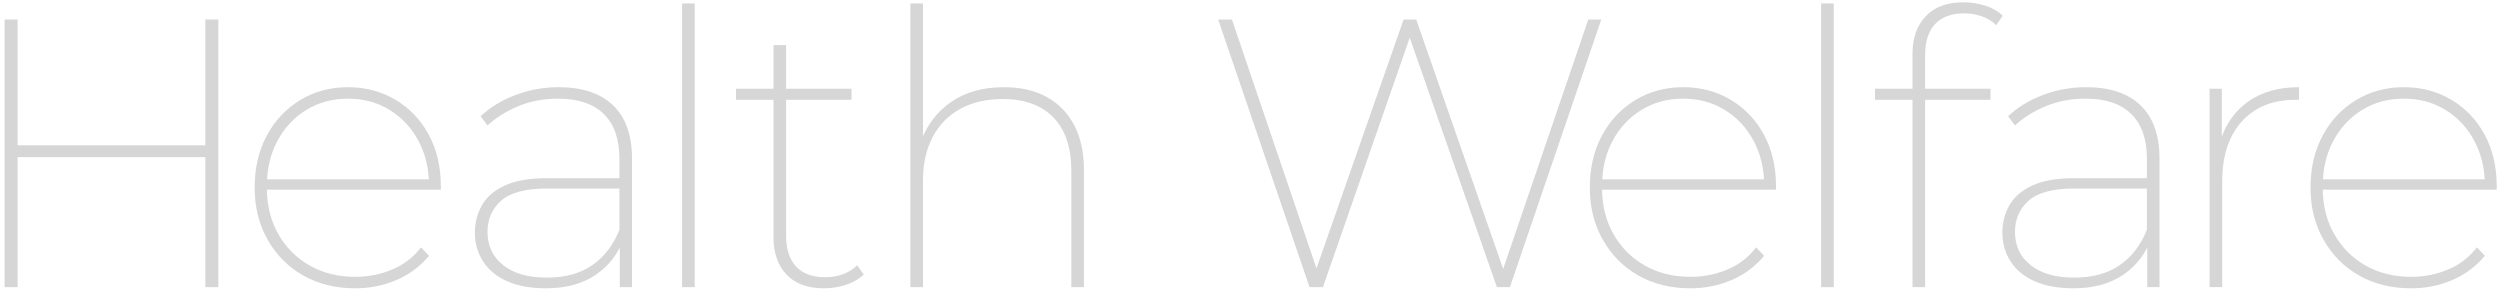 <?xml version="1.0" encoding="utf-8"?>
<!-- Generator: Adobe Illustrator 15.1.0, SVG Export Plug-In  -->
<!DOCTYPE svg PUBLIC "-//W3C//DTD SVG 1.1//EN" "http://www.w3.org/Graphics/SVG/1.1/DTD/svg11.dtd">
<svg version="1.1"
	 xmlns="http://www.w3.org/2000/svg" xmlns:xlink="http://www.w3.org/1999/xlink" xmlns:a="http://ns.adobe.com/AdobeSVGViewerExtensions/3.0/"
	 x="0px" y="0px" width="850px" height="100px" viewBox="-1.563 -0.782 850 100" enable-background="new -1.563 -0.782 850 100"
	 xml:space="preserve">
<defs>
</defs>
<g>
	<g>
		<g>
			<path fill="#D6D6D6" d="M4.42,96.85H0v-91h4.42V96.85z M69.03,52.65H3.64v-4.03H69.03V52.65z M68.25,5.85h4.42v91h-4.42V5.85z"/>
			<path fill="#D6D6D6" d="M119.209,97.24c-6.675,0-12.567-1.45-17.681-4.354c-5.114-2.903-9.145-6.955-12.09-12.155
				c-2.947-5.199-4.42-11.093-4.42-17.68c0-6.673,1.365-12.565,4.096-17.68c2.729-5.113,6.5-9.143,11.31-12.09
				c4.81-2.945,10.248-4.42,16.315-4.42c5.979,0,11.375,1.43,16.185,4.29c4.81,2.86,8.58,6.825,11.31,11.895
				c2.73,5.07,4.096,10.9,4.096,17.486c0,0.174,0,0.369,0,0.584c0,0.218,0,0.412,0,0.586h-60.45V60.19h58.11l-1.69,2.08
				c0-5.633-1.192-10.68-3.575-15.145c-2.385-4.462-5.655-7.973-9.814-10.53c-4.16-2.556-8.885-3.835-14.17-3.835
				c-5.288,0-10.011,1.279-14.171,3.835c-4.159,2.557-7.432,6.067-9.814,10.53c-2.385,4.465-3.575,9.555-3.575,15.275v0.78
				c0,5.895,1.3,11.114,3.9,15.665c2.6,4.55,6.152,8.104,10.66,10.66c4.505,2.557,9.662,3.835,15.47,3.835
				c4.42,0,8.601-0.823,12.545-2.47c3.942-1.646,7.215-4.16,9.814-7.541l2.73,2.86c-3.035,3.64-6.739,6.393-11.115,8.255
				C128.807,96.31,124.148,97.24,119.209,97.24z"/>
			<path fill="#D6D6D6" d="M184.077,97.24c-5.115,0-9.47-0.779-13.065-2.34c-3.597-1.56-6.35-3.79-8.255-6.695
				c-1.907-2.902-2.86-6.217-2.86-9.944c0-3.293,0.78-6.348,2.341-9.165c1.56-2.815,4.138-5.07,7.734-6.76
				c3.596-1.69,8.428-2.535,14.495-2.535h26.13v3.51h-26.13c-7.367,0-12.59,1.387-15.665,4.16
				c-3.077,2.774-4.615,6.285-4.615,10.529c0,4.768,1.775,8.561,5.33,11.375c3.553,2.818,8.493,4.226,14.82,4.226
				c6.24,0,11.396-1.407,15.47-4.226c4.073-2.814,7.15-6.824,9.23-12.024l1.43,2.86c-1.734,5.114-4.854,9.229-9.36,12.35
				C196.6,95.68,190.922,97.24,184.077,97.24z M209.167,96.85V81.121l-0.13-2.34V53.17c0-6.672-1.777-11.743-5.33-15.21
				c-3.555-3.465-8.71-5.2-15.47-5.2c-4.94,0-9.447,0.845-13.521,2.535c-4.074,1.69-7.585,3.88-10.53,6.565l-2.34-3.12
				c3.205-3.033,7.15-5.438,11.83-7.215c4.68-1.775,9.575-2.665,14.69-2.665c8.06,0,14.234,2.06,18.524,6.175
				c4.29,4.117,6.436,10.162,6.436,18.135v43.68H209.167z"/>
			<path fill="#D6D6D6" d="M230.355,96.85V0.39h4.29v96.46H230.355z"/>
			<path fill="#D6D6D6" d="M248.685,33.15v-3.77h39.26v3.77H248.685z M278.584,97.24c-5.547,0-9.795-1.56-12.74-4.68
				c-2.947-3.12-4.42-7.322-4.42-12.609V14.56h4.29V79.3c0,4.595,1.126,8.104,3.38,10.529c2.253,2.428,5.546,3.641,9.881,3.641
				c4.42,0,8.06-1.343,10.92-4.03l2.21,3.12c-1.647,1.561-3.685,2.73-6.11,3.51C283.566,96.85,281.097,97.24,278.584,97.24z"/>
			<path fill="#D6D6D6" d="M339.814,28.86c5.545,0,10.335,1.085,14.364,3.25c4.03,2.167,7.171,5.353,9.426,9.555
				c2.252,4.205,3.38,9.382,3.38,15.535v39.65h-4.29V57.46c0-8.06-2.037-14.17-6.11-18.33c-4.074-4.16-9.795-6.24-17.16-6.24
				c-5.635,0-10.487,1.127-14.56,3.38c-4.075,2.255-7.194,5.46-9.36,9.62c-2.167,4.16-3.25,9.015-3.25,14.56v36.4h-4.29V0.39h4.29
				v47.97l-0.649-1.17c2.08-5.632,5.524-10.095,10.335-13.39C326.749,30.507,332.707,28.86,339.814,28.86z"/>
			<path fill="#D6D6D6" d="M443.683,96.85l-31.07-91h4.68l29.9,88.01h-2.34l30.81-88.01h4.29l30.681,88.01h-2.21l30.029-88.01h4.42
				l-31.069,91h-4.42l-30.16-86.32h1.04l-30.03,86.32H443.683z"/>
			<path fill="#D6D6D6" d="M573.162,97.24c-6.675,0-12.567-1.45-17.681-4.354c-5.114-2.903-9.145-6.955-12.09-12.155
				c-2.947-5.199-4.42-11.093-4.42-17.68c0-6.673,1.365-12.565,4.096-17.68c2.729-5.113,6.5-9.143,11.31-12.09
				c4.81-2.945,10.248-4.42,16.315-4.42c5.979,0,11.375,1.43,16.185,4.29c4.81,2.86,8.58,6.825,11.31,11.895
				c2.73,5.07,4.096,10.9,4.096,17.486c0,0.174,0,0.369,0,0.584c0,0.218,0,0.412,0,0.586h-60.45V60.19h58.11l-1.69,2.08
				c0-5.633-1.192-10.68-3.575-15.145c-2.385-4.462-5.655-7.973-9.814-10.53c-4.16-2.556-8.885-3.835-14.17-3.835
				c-5.288,0-10.011,1.279-14.171,3.835c-4.159,2.557-7.432,6.067-9.814,10.53c-2.385,4.465-3.575,9.555-3.575,15.275v0.78
				c0,5.895,1.3,11.114,3.9,15.665c2.6,4.55,6.152,8.104,10.66,10.66c4.505,2.557,9.662,3.835,15.47,3.835
				c4.42,0,8.601-0.823,12.545-2.47c3.942-1.646,7.215-4.16,9.814-7.541l2.73,2.86c-3.035,3.64-6.739,6.393-11.115,8.255
				C582.76,96.31,578.102,97.24,573.162,97.24z"/>
			<path fill="#D6D6D6" d="M617.619,96.85V0.39h4.29v96.46H617.619z"/>
			<path fill="#D6D6D6" d="M635.948,33.15v-3.77h39.26v3.77H635.948z M648.688,96.85V17.42c0-5.285,1.495-9.51,4.485-12.675
				C656.163,1.583,660.431,0,665.978,0c2.513,0,4.961,0.37,7.346,1.105c2.382,0.737,4.397,1.885,6.045,3.445l-2.21,3.25
				c-1.388-1.386-3.035-2.405-4.94-3.055c-1.907-0.65-3.899-0.975-5.979-0.975c-4.335,0-7.628,1.215-9.881,3.64
				c-2.254,2.427-3.38,5.938-3.38,10.53v12.35v2.08v64.48H648.688z"/>
			<path fill="#D6D6D6" d="M703.417,97.24c-5.115,0-9.47-0.779-13.065-2.34c-3.597-1.56-6.35-3.79-8.255-6.695
				c-1.907-2.902-2.86-6.217-2.86-9.944c0-3.293,0.78-6.348,2.341-9.165c1.56-2.815,4.138-5.07,7.734-6.76
				c3.596-1.69,8.428-2.535,14.495-2.535h26.13v3.51h-26.13c-7.367,0-12.59,1.387-15.665,4.16
				c-3.077,2.774-4.615,6.285-4.615,10.529c0,4.768,1.775,8.561,5.33,11.375c3.553,2.818,8.493,4.226,14.82,4.226
				c6.24,0,11.396-1.407,15.47-4.226c4.073-2.814,7.15-6.824,9.23-12.024l1.43,2.86c-1.734,5.114-4.854,9.229-9.36,12.35
				C715.939,95.68,710.262,97.24,703.417,97.24z M728.507,96.85V81.121l-0.13-2.34V53.17c0-6.672-1.777-11.743-5.33-15.21
				c-3.555-3.465-8.71-5.2-15.47-5.2c-4.94,0-9.447,0.845-13.521,2.535c-4.074,1.69-7.585,3.88-10.53,6.565l-2.34-3.12
				c3.205-3.033,7.15-5.438,11.83-7.215c4.68-1.775,9.575-2.665,14.69-2.665c8.06,0,14.234,2.06,18.524,6.175
				c4.29,4.117,6.436,10.162,6.436,18.135v43.68H728.507z"/>
			<path fill="#D6D6D6" d="M749.695,96.85V29.38h4.16v18.59l-0.39-1.17c1.819-5.633,5.005-10.03,9.555-13.195
				c4.55-3.163,10.248-4.745,17.095-4.745v4.29c-0.174,0-0.369,0-0.585,0c-0.217,0-0.412,0-0.585,0c-7.8,0-13.91,2.47-18.33,7.41
				s-6.63,11.745-6.63,20.41v35.88H749.695z"/>
			<path fill="#D6D6D6" d="M818.204,97.24c-6.675,0-12.567-1.45-17.681-4.354c-5.114-2.903-9.145-6.955-12.09-12.155
				c-2.947-5.199-4.42-11.093-4.42-17.68c0-6.673,1.365-12.565,4.096-17.68c2.729-5.113,6.5-9.143,11.31-12.09
				c4.81-2.945,10.248-4.42,16.315-4.42c5.979,0,11.375,1.43,16.185,4.29c4.81,2.86,8.58,6.825,11.31,11.895
				c2.73,5.07,4.096,10.9,4.096,17.486c0,0.174,0,0.369,0,0.584c0,0.218,0,0.412,0,0.586h-60.45V60.19h58.11l-1.69,2.08
				c0-5.633-1.192-10.68-3.575-15.145c-2.385-4.462-5.655-7.973-9.814-10.53c-4.16-2.556-8.885-3.835-14.17-3.835
				c-5.288,0-10.011,1.279-14.171,3.835c-4.159,2.557-7.432,6.067-9.814,10.53c-2.385,4.465-3.575,9.555-3.575,15.275v0.78
				c0,5.895,1.3,11.114,3.9,15.665c2.6,4.55,6.152,8.104,10.66,10.66c4.505,2.557,9.662,3.835,15.47,3.835
				c4.42,0,8.601-0.823,12.545-2.47c3.942-1.646,7.215-4.16,9.814-7.541l2.73,2.86c-3.035,3.64-6.739,6.393-11.115,8.255
				C827.802,96.31,823.144,97.24,818.204,97.24z"/>
		</g>
	</g>
</g>
</svg>
